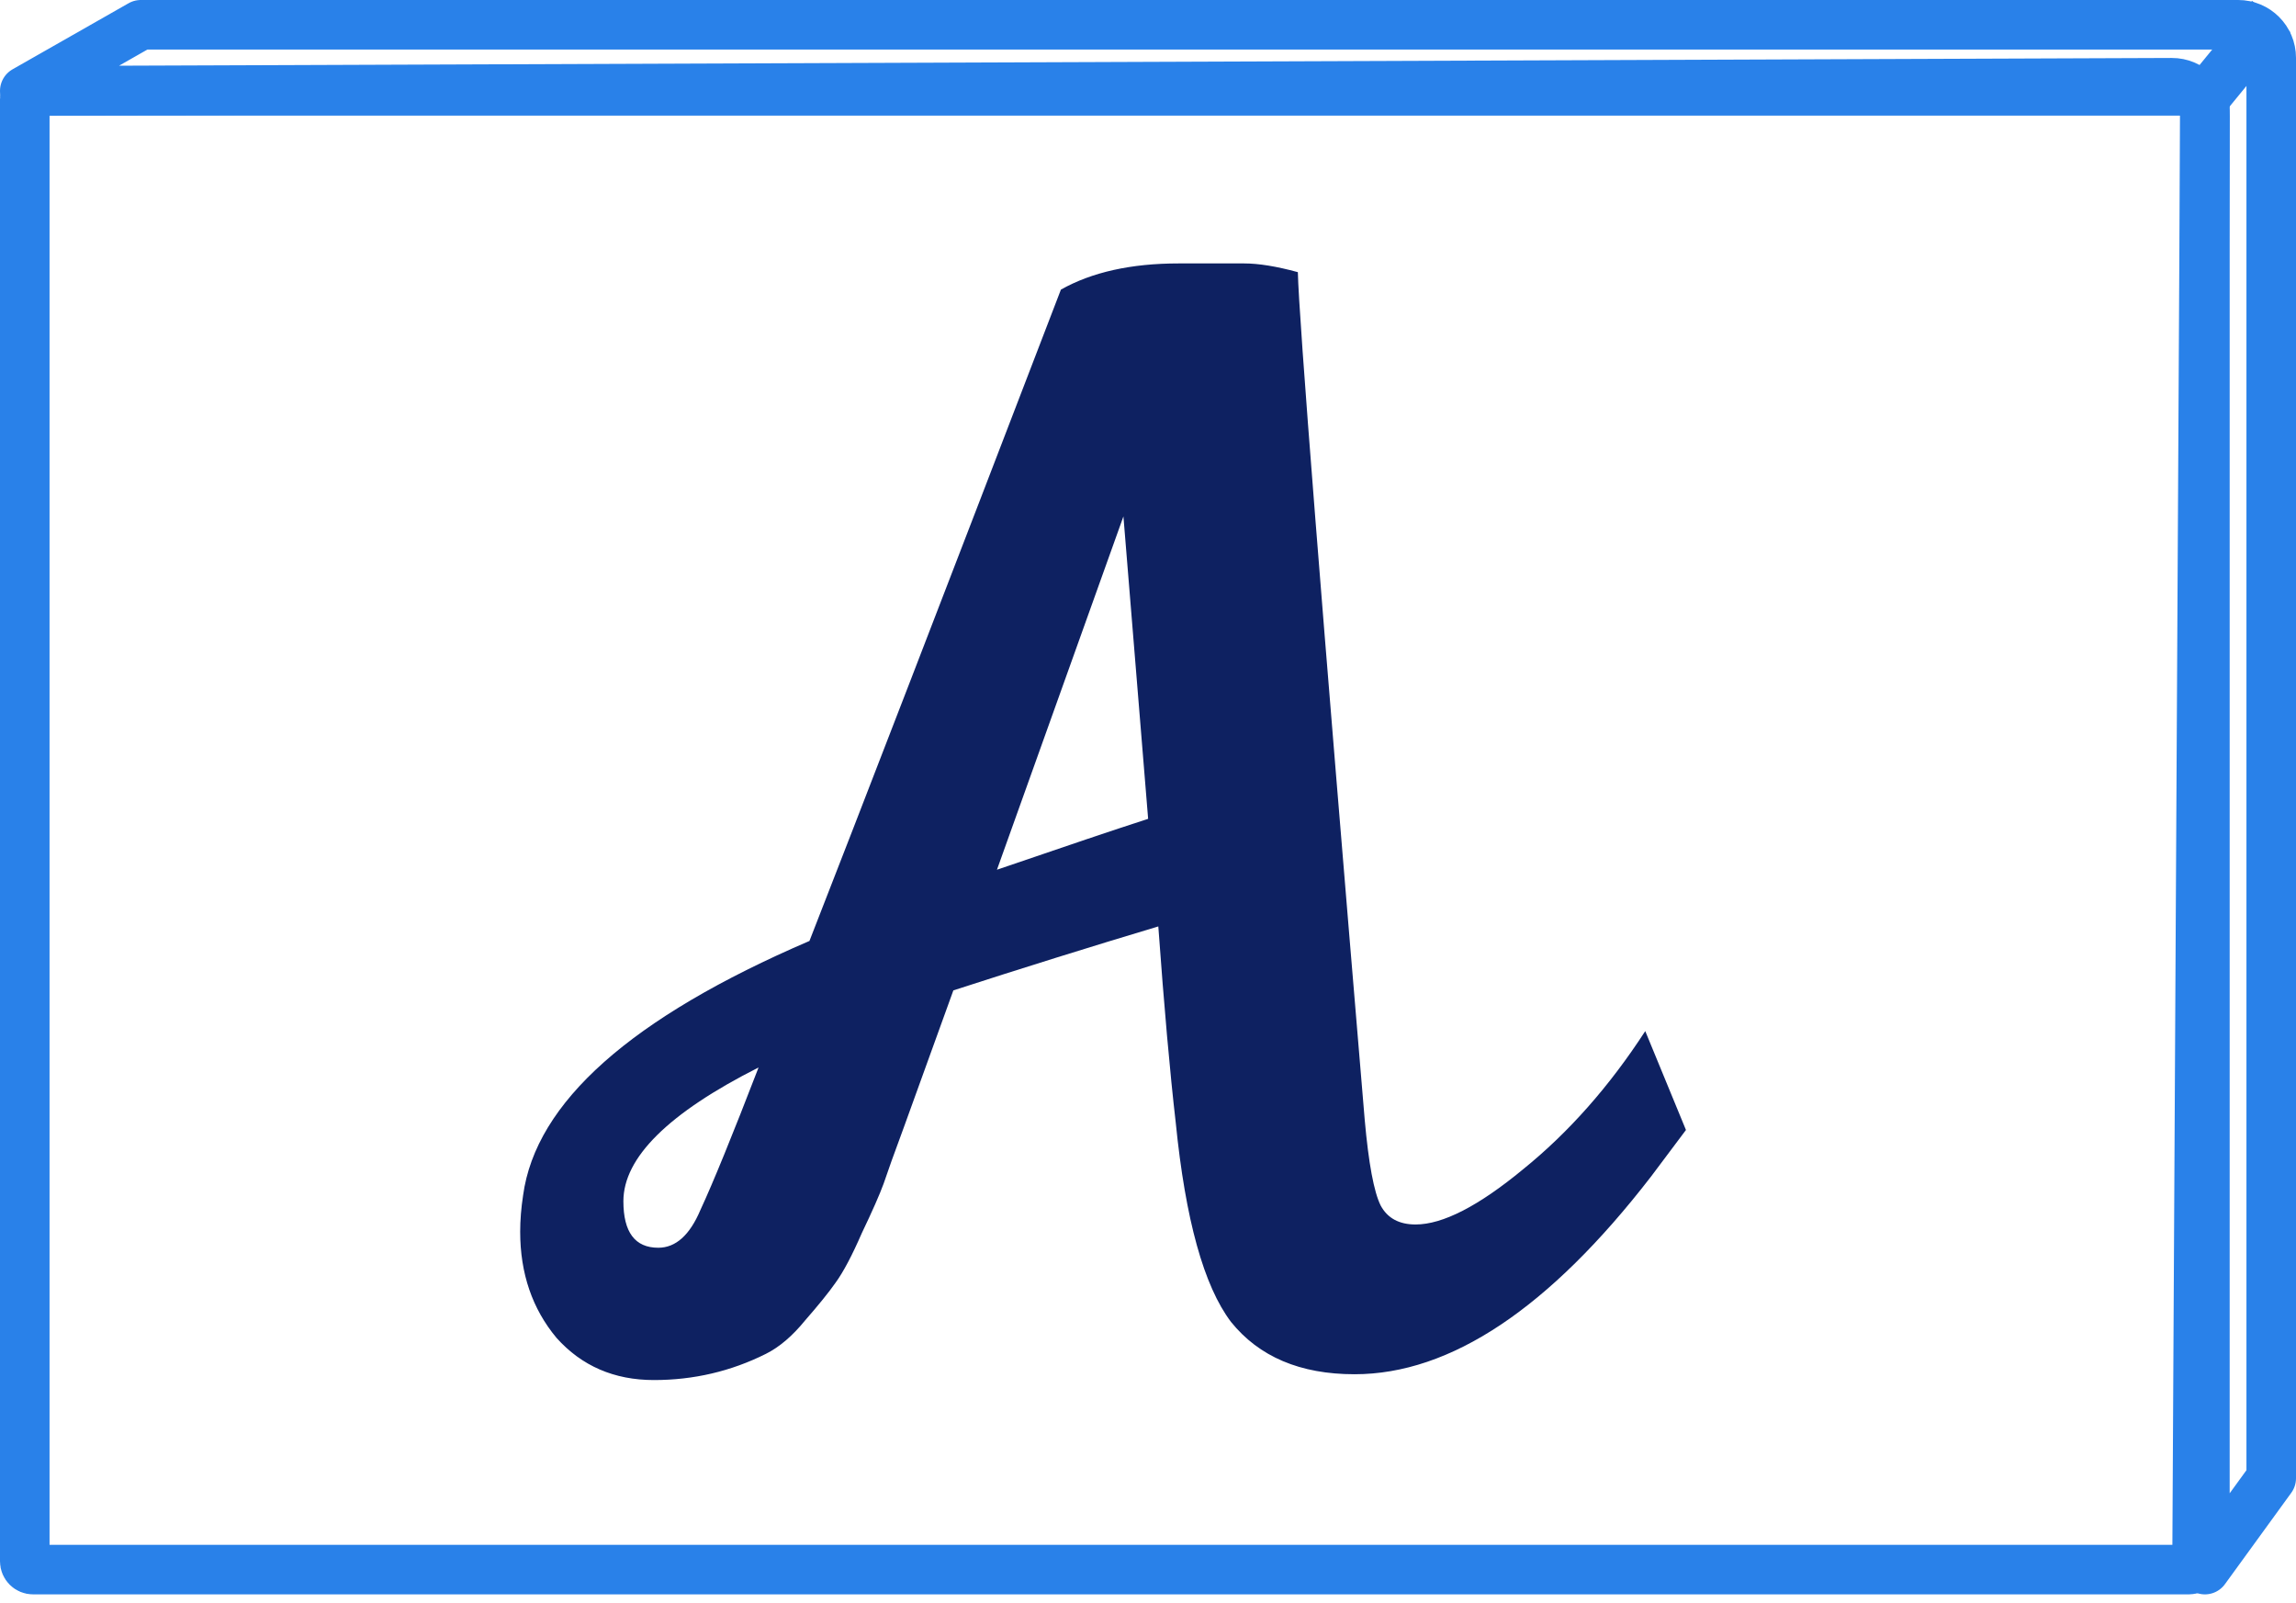 <svg width="139" height="97" viewBox="0 0 139 97" fill="none" xmlns="http://www.w3.org/2000/svg">
<path d="M1.5 6C1.5 5.724 1.724 5.5 2 5.5H132.989C133.266 5.5 133.491 5.725 133.489 6.003L133.011 94.503C133.009 94.778 132.786 95 132.511 95H2C1.724 95 1.5 94.776 1.5 94.5V6Z" stroke="#2981E9" stroke-width="3"/>
<path d="M82.004 83.176C78.719 83.176 76.225 82.12 74.524 80.008C72.881 77.837 71.767 73.819 71.18 67.952C70.828 64.901 70.476 60.941 70.124 56.072C66.017 57.304 61.881 58.595 57.716 59.944L54.724 68.216C54.137 69.8 53.727 70.944 53.492 71.648C53.257 72.293 52.817 73.291 52.172 74.64C51.585 75.989 51.057 76.987 50.588 77.632C50.177 78.219 49.561 78.981 48.74 79.92C47.977 80.859 47.185 81.533 46.364 81.944C44.252 83 41.993 83.528 39.588 83.528C37.183 83.528 35.217 82.677 33.692 80.976C32.225 79.216 31.492 77.075 31.492 74.552C31.492 73.848 31.551 73.115 31.668 72.352C32.431 66.72 38.209 61.587 49.004 56.952C52.055 49.149 57.129 36.008 64.228 17.528C66.105 16.472 68.481 15.944 71.356 15.944C72.001 15.944 72.617 15.944 73.204 15.944C73.791 15.944 74.495 15.944 75.316 15.944C76.196 15.944 77.281 16.12 78.572 16.472C78.631 19.229 79.98 36.331 82.62 67.776C82.855 70.416 83.177 72.147 83.588 72.968C83.999 73.731 84.703 74.112 85.7 74.112C87.343 74.112 89.513 72.997 92.212 70.768C94.969 68.539 97.433 65.752 99.604 62.408L102.068 68.392L99.956 71.208C93.796 79.187 87.812 83.176 82.004 83.176ZM68.012 31.256L60.356 52.64C64.463 51.232 67.513 50.205 69.508 49.56L68.012 31.256ZM45.924 64.608C40.468 67.365 37.74 70.064 37.74 72.704C37.74 74.581 38.444 75.52 39.852 75.52C40.908 75.52 41.759 74.757 42.404 73.232C43.167 71.589 44.34 68.715 45.924 64.608Z" fill="#0E2161"/>
<path d="M8.526 1.5L1.5 5.5L131.478 5.008C132.585 5.003 133.485 5.9 133.485 7.008V95L137.5 89.471V3.5C137.5 2.395 136.605 1.5 135.5 1.5H8.526Z" stroke="#2981E9" stroke-width="3" stroke-linejoin="round"/>
<path d="M133 6.5L137.5 1" stroke="#2981E9" stroke-width="3" stroke-linejoin="round"/>
</svg>
